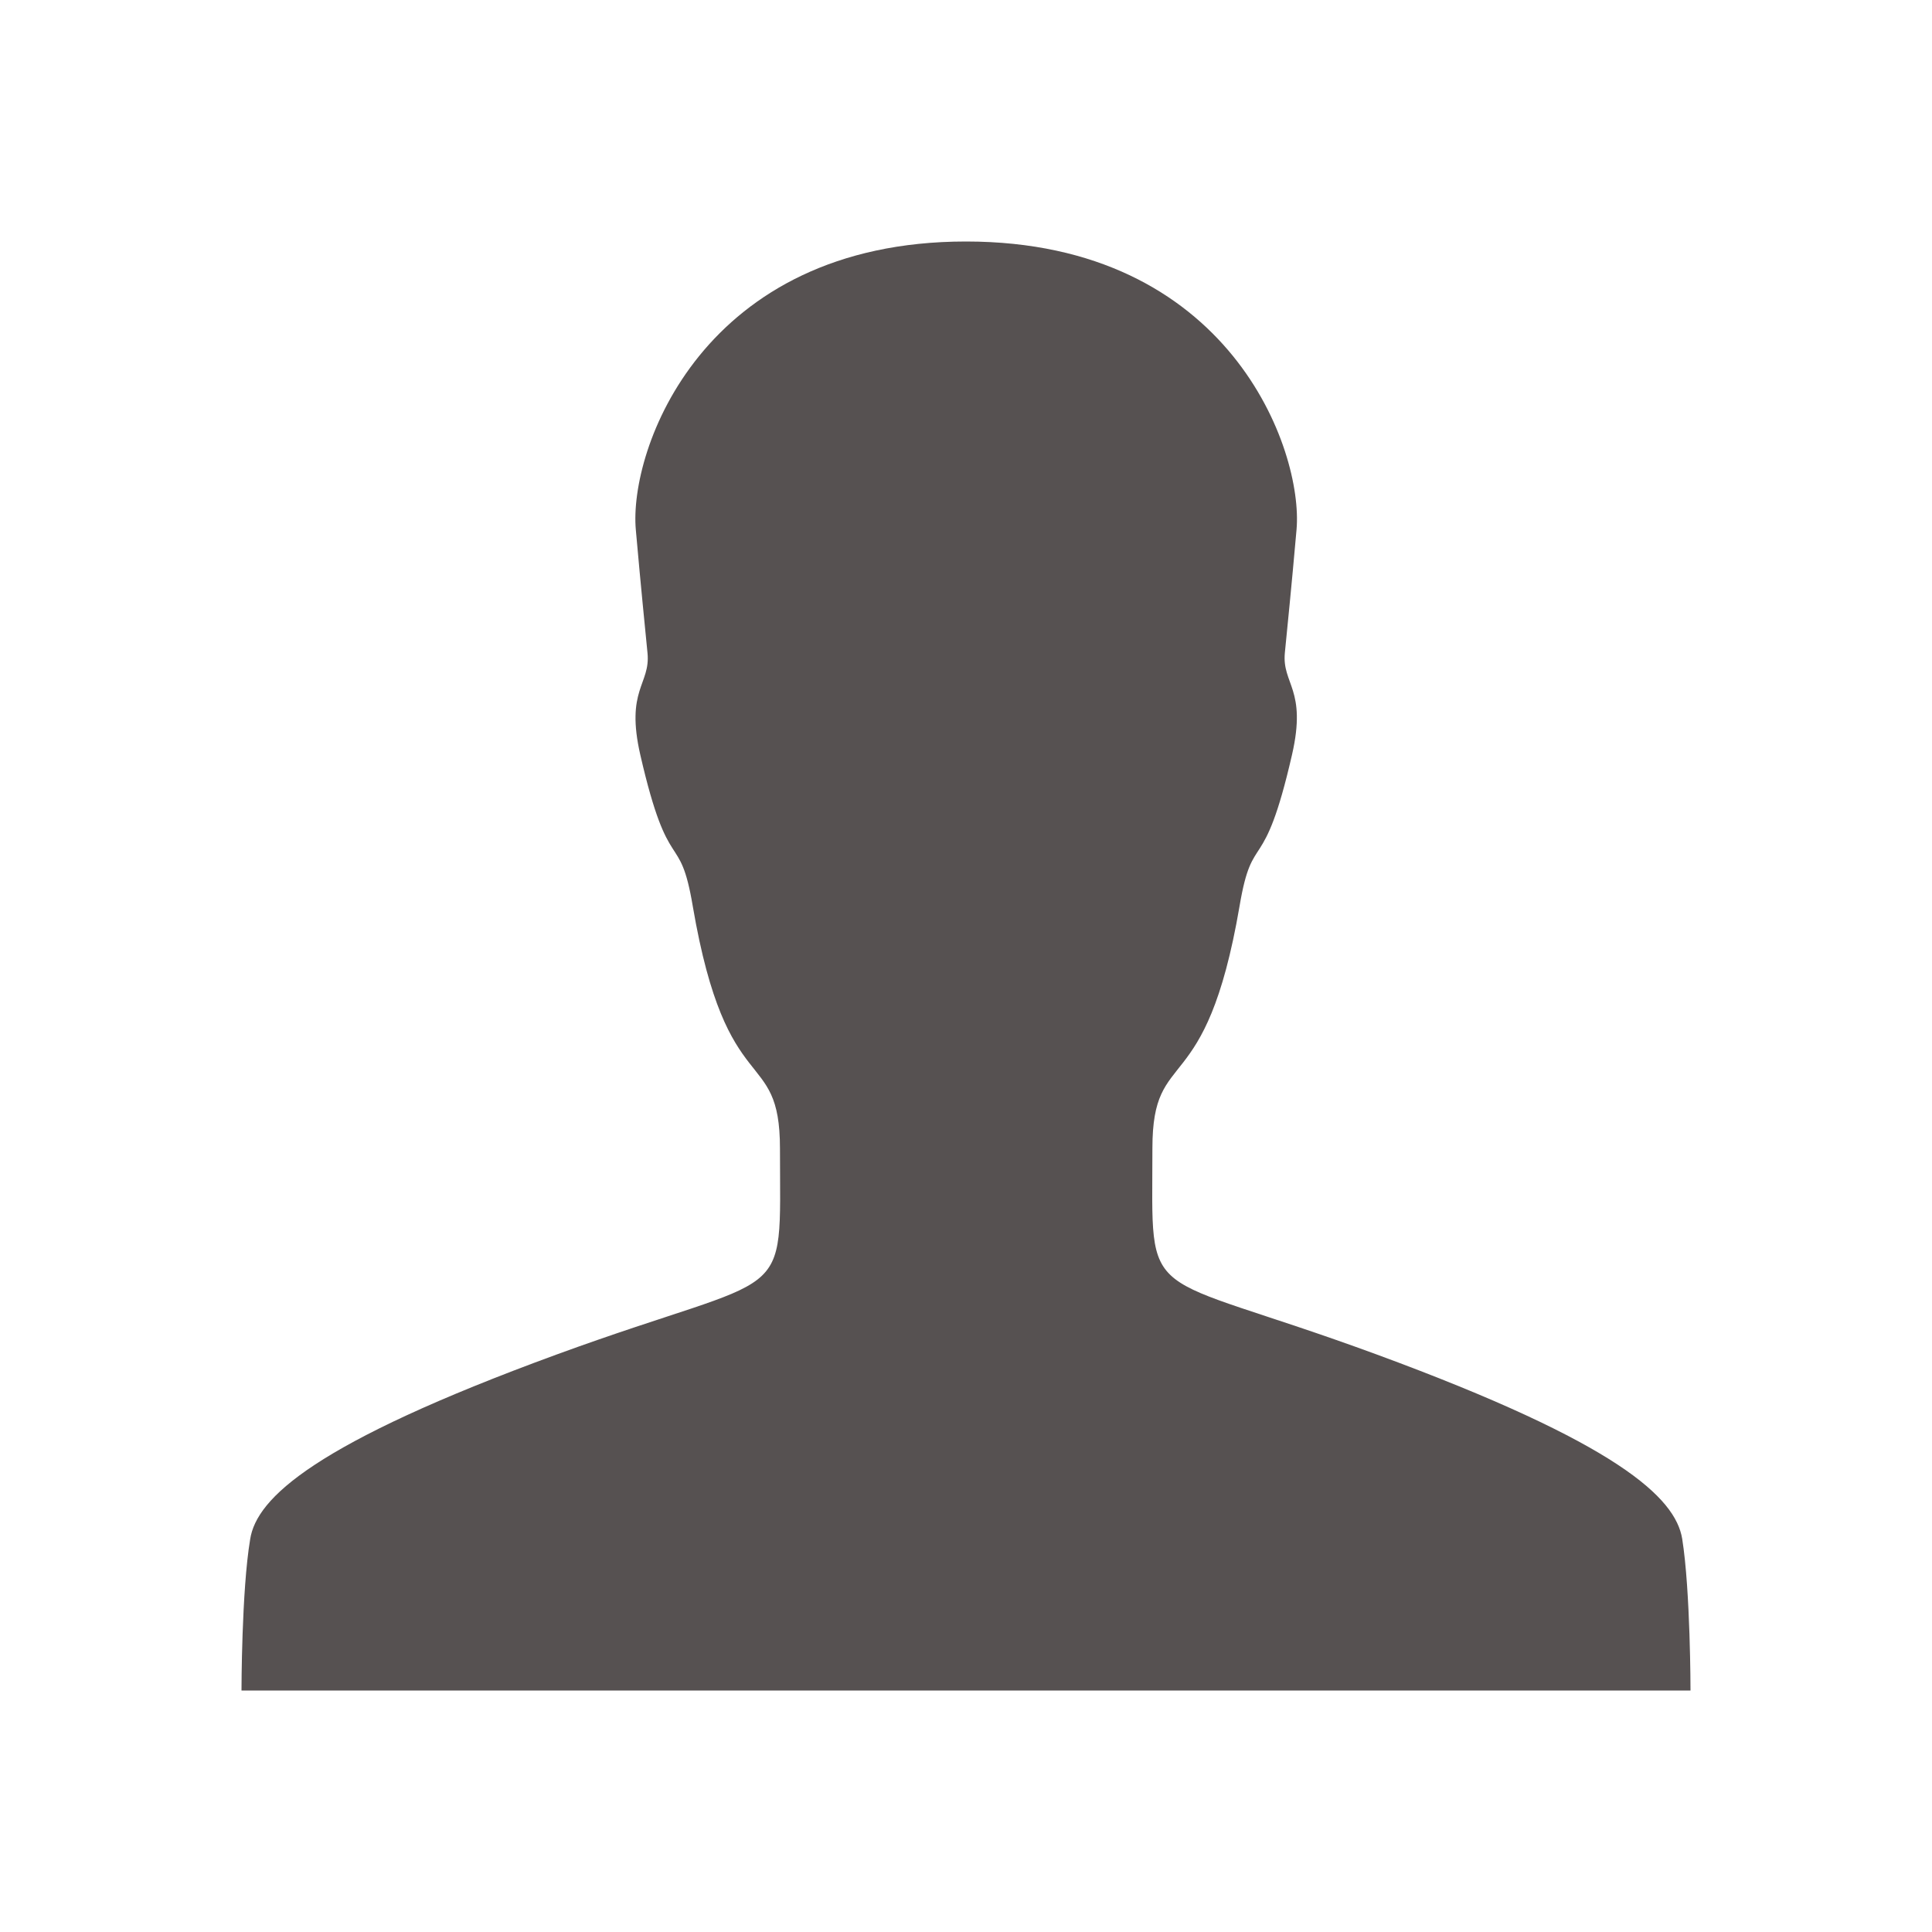 <svg xmlns="http://www.w3.org/2000/svg" xmlns:xlink="http://www.w3.org/1999/xlink" id="user" x="0px" y="0px" viewBox="0 0 512 512" style="enable-background:new 0 0 512 512;" xml:space="preserve"><style type="text/css">	.st0{fill:#565151;}</style><path class="st0" d="M448,448c0,0,0-26.4-2.2-40.2c-1.8-10.9-16.9-25.3-81.1-48.9c-63.2-23.2-59.3-11.9-59.3-54.6 c0-27.7,14.1-11.6,23.1-64.2c3.5-20.7,6.3-6.9,13.9-40.1c4-17.4-2.7-18.7-1.9-27c0.8-8.3,1.6-15.7,3.1-32.7 c1.8-21-17.7-76.3-87.6-76.3s-89.4,55.3-87.5,76.4c1.5,16.9,2.3,24.4,3.1,32.7s-5.9,9.6-1.9,27c7.6,33.1,10.4,19.3,13.9,40.1 c9,52.6,23.1,36.5,23.1,64.2c0,42.8,3.9,31.5-59.3,54.6c-64.2,23.5-79.4,38-81.1,48.9C64,421.6,64,448,64,448H448z"></path></svg>